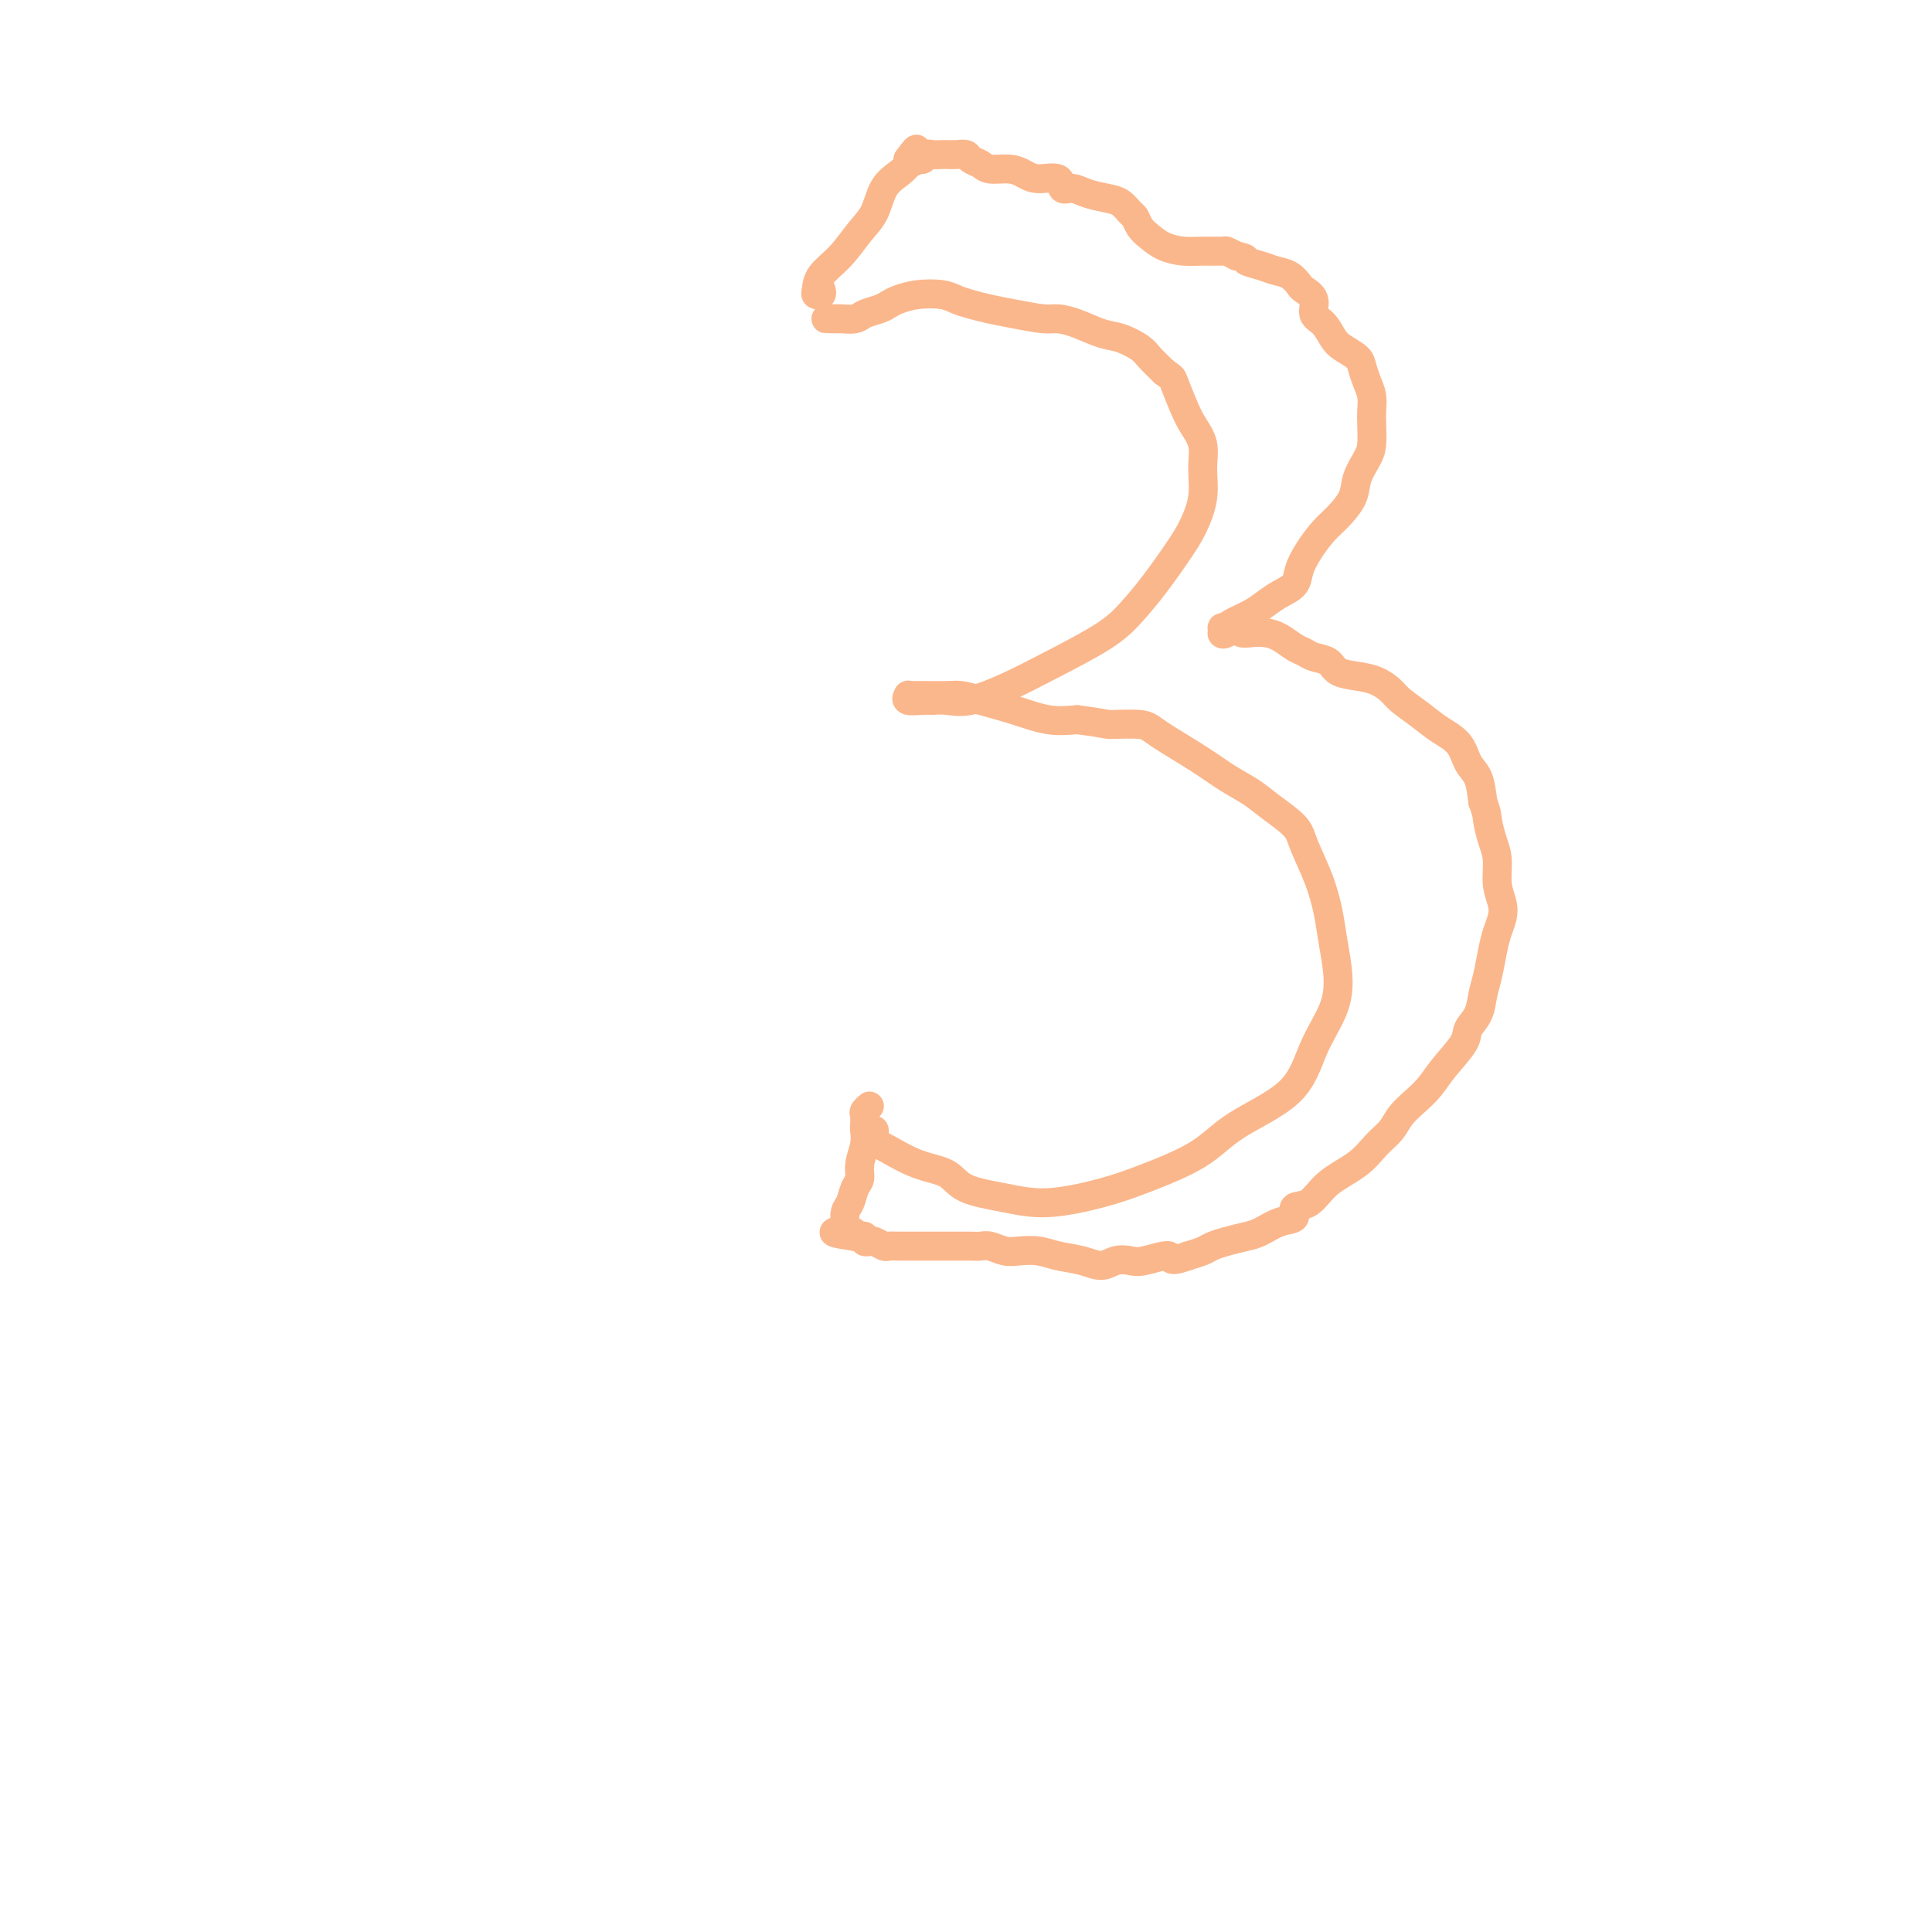 <svg viewBox='0 0 400 400' version='1.1' xmlns='http://www.w3.org/2000/svg' xmlns:xlink='http://www.w3.org/1999/xlink'><g fill='none' stroke='#FBB78C' stroke-width='6' stroke-linecap='round' stroke-linejoin='round'><path d='M174,66c-0.346,0.000 -0.692,0.000 -1,0c-0.308,-0.000 -0.579,-0.000 -1,0c-0.421,0.000 -0.993,0.001 -1,0c-0.007,-0.001 0.549,-0.003 1,0c0.451,0.003 0.796,0.012 1,0c0.204,-0.012 0.267,-0.045 1,0c0.733,0.045 2.134,0.167 3,0c0.866,-0.167 1.195,-0.623 2,-1c0.805,-0.377 2.085,-0.676 3,-1c0.915,-0.324 1.466,-0.672 2,-1c0.534,-0.328 1.051,-0.635 2,-1c0.949,-0.365 2.329,-0.788 4,-1c1.671,-0.212 3.634,-0.212 5,0c1.366,0.212 2.134,0.635 3,1c0.866,0.365 1.830,0.672 3,1c1.170,0.328 2.545,0.678 4,1c1.455,0.322 2.990,0.615 5,1c2.010,0.385 4.494,0.862 6,1c1.506,0.138 2.035,-0.062 3,0c0.965,0.062 2.365,0.386 4,1c1.635,0.614 3.504,1.518 5,2c1.496,0.482 2.617,0.542 4,1c1.383,0.458 3.026,1.316 4,2c0.974,0.684 1.278,1.196 2,2c0.722,0.804 1.861,1.902 3,3'/><path d='M241,77c1.748,1.284 1.617,0.996 2,2c0.383,1.004 1.281,3.302 2,5c0.719,1.698 1.259,2.796 2,4c0.741,1.204 1.683,2.514 2,4c0.317,1.486 0.007,3.148 0,5c-0.007,1.852 0.288,3.895 0,6c-0.288,2.105 -1.158,4.273 -2,6c-0.842,1.727 -1.654,3.014 -3,5c-1.346,1.986 -3.224,4.670 -5,7c-1.776,2.330 -3.451,4.306 -5,6c-1.549,1.694 -2.974,3.105 -6,5c-3.026,1.895 -7.654,4.273 -11,6c-3.346,1.727 -5.409,2.802 -8,4c-2.591,1.198 -5.711,2.518 -8,3c-2.289,0.482 -3.748,0.125 -5,0c-1.252,-0.125 -2.297,-0.020 -3,0c-0.703,0.020 -1.062,-0.047 -2,0c-0.938,0.047 -2.454,0.209 -3,0c-0.546,-0.209 -0.123,-0.788 0,-1c0.123,-0.212 -0.053,-0.057 0,0c0.053,0.057 0.335,0.018 1,0c0.665,-0.018 1.712,-0.013 3,0c1.288,0.013 2.818,0.035 4,0c1.182,-0.035 2.016,-0.128 3,0c0.984,0.128 2.120,0.478 4,1c1.880,0.522 4.506,1.218 7,2c2.494,0.782 4.855,1.652 7,2c2.145,0.348 4.072,0.174 6,0'/><path d='M223,149c6.672,0.860 5.851,1.010 7,1c1.149,-0.010 4.268,-0.179 6,0c1.732,0.179 2.079,0.707 4,2c1.921,1.293 5.418,3.350 8,5c2.582,1.650 4.248,2.893 6,4c1.752,1.107 3.589,2.079 5,3c1.411,0.921 2.395,1.792 4,3c1.605,1.208 3.830,2.754 5,4c1.170,1.246 1.284,2.193 2,4c0.716,1.807 2.034,4.472 3,7c0.966,2.528 1.581,4.917 2,7c0.419,2.083 0.643,3.861 1,6c0.357,2.139 0.848,4.640 1,7c0.152,2.360 -0.035,4.580 -1,7c-0.965,2.420 -2.706,5.039 -4,8c-1.294,2.961 -2.140,6.263 -5,9c-2.860,2.737 -7.736,4.910 -11,7c-3.264,2.090 -4.918,4.099 -8,6c-3.082,1.901 -7.592,3.696 -11,5c-3.408,1.304 -5.715,2.119 -9,3c-3.285,0.881 -7.549,1.829 -11,2c-3.451,0.171 -6.091,-0.434 -9,-1c-2.909,-0.566 -6.089,-1.094 -8,-2c-1.911,-0.906 -2.554,-2.192 -4,-3c-1.446,-0.808 -3.694,-1.140 -6,-2c-2.306,-0.860 -4.670,-2.250 -6,-3c-1.330,-0.750 -1.624,-0.861 -2,-1c-0.376,-0.139 -0.832,-0.307 -1,-1c-0.168,-0.693 -0.048,-1.912 0,-2c0.048,-0.088 0.024,0.956 0,2'/><path d='M170,60c0.112,0.410 0.224,0.821 0,1c-0.224,0.179 -0.783,0.127 -1,0c-0.217,-0.127 -0.090,-0.328 0,-1c0.090,-0.672 0.145,-1.814 1,-3c0.855,-1.186 2.512,-2.415 4,-4c1.488,-1.585 2.809,-3.527 4,-5c1.191,-1.473 2.252,-2.477 3,-4c0.748,-1.523 1.181,-3.567 2,-5c0.819,-1.433 2.023,-2.257 3,-3c0.977,-0.743 1.726,-1.405 2,-2c0.274,-0.595 0.074,-1.122 0,-1c-0.074,0.122 -0.021,0.892 0,1c0.021,0.108 0.011,-0.446 0,-1'/><path d='M188,33c2.963,-4.173 1.370,-1.104 1,0c-0.370,1.104 0.482,0.243 1,0c0.518,-0.243 0.701,0.131 1,0c0.299,-0.131 0.713,-0.767 1,-1c0.287,-0.233 0.448,-0.063 1,0c0.552,0.063 1.495,0.020 2,0c0.505,-0.020 0.573,-0.017 1,0c0.427,0.017 1.215,0.047 2,0c0.785,-0.047 1.568,-0.171 2,0c0.432,0.171 0.514,0.637 1,1c0.486,0.363 1.378,0.623 2,1c0.622,0.377 0.976,0.869 2,1c1.024,0.131 2.718,-0.101 4,0c1.282,0.101 2.153,0.534 3,1c0.847,0.466 1.671,0.965 3,1c1.329,0.035 3.164,-0.394 4,0c0.836,0.394 0.675,1.610 1,2c0.325,0.390 1.137,-0.046 2,0c0.863,0.046 1.775,0.575 3,1c1.225,0.425 2.761,0.747 4,1c1.239,0.253 2.180,0.438 3,1c0.820,0.562 1.520,1.502 2,2c0.480,0.498 0.739,0.554 1,1c0.261,0.446 0.522,1.282 1,2c0.478,0.718 1.172,1.317 2,2c0.828,0.683 1.790,1.450 3,2c1.210,0.550 2.670,0.882 4,1c1.330,0.118 2.532,0.021 4,0c1.468,-0.021 3.203,0.033 4,0c0.797,-0.033 0.656,-0.152 1,0c0.344,0.152 1.172,0.576 2,1'/><path d='M256,53c2.629,0.489 1.703,0.712 2,1c0.297,0.288 1.819,0.640 3,1c1.181,0.360 2.023,0.728 3,1c0.977,0.272 2.088,0.447 3,1c0.912,0.553 1.623,1.484 2,2c0.377,0.516 0.419,0.617 1,1c0.581,0.383 1.702,1.047 2,2c0.298,0.953 -0.225,2.195 0,3c0.225,0.805 1.198,1.173 2,2c0.802,0.827 1.433,2.111 2,3c0.567,0.889 1.070,1.382 2,2c0.930,0.618 2.288,1.362 3,2c0.712,0.638 0.779,1.170 1,2c0.221,0.830 0.596,1.958 1,3c0.404,1.042 0.839,1.996 1,3c0.161,1.004 0.050,2.057 0,3c-0.050,0.943 -0.039,1.777 0,3c0.039,1.223 0.107,2.834 0,4c-0.107,1.166 -0.387,1.886 -1,3c-0.613,1.114 -1.557,2.622 -2,4c-0.443,1.378 -0.385,2.627 -1,4c-0.615,1.373 -1.903,2.871 -3,4c-1.097,1.129 -2.001,1.888 -3,3c-0.999,1.112 -2.091,2.577 -3,4c-0.909,1.423 -1.634,2.804 -2,4c-0.366,1.196 -0.371,2.208 -1,3c-0.629,0.792 -1.881,1.364 -3,2c-1.119,0.636 -2.104,1.335 -3,2c-0.896,0.665 -1.703,1.294 -3,2c-1.297,0.706 -3.085,1.487 -4,2c-0.915,0.513 -0.958,0.756 -1,1'/><path d='M254,130c-2.088,1.679 -0.309,1.377 0,1c0.309,-0.377 -0.853,-0.829 -1,-1c-0.147,-0.171 0.722,-0.060 1,0c0.278,0.060 -0.036,0.068 0,0c0.036,-0.068 0.421,-0.212 1,0c0.579,0.212 1.352,0.782 2,1c0.648,0.218 1.171,0.086 2,0c0.829,-0.086 1.964,-0.125 3,0c1.036,0.125 1.972,0.414 3,1c1.028,0.586 2.146,1.470 3,2c0.854,0.530 1.442,0.705 2,1c0.558,0.295 1.086,0.708 2,1c0.914,0.292 2.213,0.463 3,1c0.787,0.537 1.063,1.442 2,2c0.937,0.558 2.536,0.771 4,1c1.464,0.229 2.792,0.473 4,1c1.208,0.527 2.295,1.336 3,2c0.705,0.664 1.028,1.182 2,2c0.972,0.818 2.593,1.936 4,3c1.407,1.064 2.601,2.075 4,3c1.399,0.925 3.004,1.763 4,3c0.996,1.237 1.384,2.871 2,4c0.616,1.129 1.462,1.751 2,3c0.538,1.249 0.769,3.124 1,5'/><path d='M307,166c0.957,2.567 0.848,2.984 1,4c0.152,1.016 0.563,2.631 1,4c0.437,1.369 0.899,2.491 1,4c0.101,1.509 -0.158,3.406 0,5c0.158,1.594 0.733,2.884 1,4c0.267,1.116 0.226,2.058 0,3c-0.226,0.942 -0.637,1.883 -1,3c-0.363,1.117 -0.679,2.410 -1,4c-0.321,1.590 -0.647,3.477 -1,5c-0.353,1.523 -0.734,2.683 -1,4c-0.266,1.317 -0.416,2.793 -1,4c-0.584,1.207 -1.601,2.147 -2,3c-0.399,0.853 -0.180,1.621 -1,3c-0.820,1.379 -2.680,3.370 -4,5c-1.320,1.630 -2.100,2.900 -3,4c-0.900,1.100 -1.922,2.030 -3,3c-1.078,0.970 -2.214,1.980 -3,3c-0.786,1.020 -1.224,2.049 -2,3c-0.776,0.951 -1.890,1.822 -3,3c-1.110,1.178 -2.214,2.662 -4,4c-1.786,1.338 -4.252,2.528 -6,4c-1.748,1.472 -2.779,3.224 -4,4c-1.221,0.776 -2.633,0.575 -3,1c-0.367,0.425 0.310,1.476 0,2c-0.310,0.524 -1.606,0.522 -3,1c-1.394,0.478 -2.887,1.438 -4,2c-1.113,0.562 -1.848,0.728 -3,1c-1.152,0.272 -2.721,0.650 -4,1c-1.279,0.350 -2.267,0.671 -3,1c-0.733,0.329 -1.209,0.665 -2,1c-0.791,0.335 -1.895,0.667 -3,1'/><path d='M246,260c-4.508,1.642 -3.279,0.249 -4,0c-0.721,-0.249 -3.391,0.648 -5,1c-1.609,0.352 -2.156,0.158 -3,0c-0.844,-0.158 -1.985,-0.281 -3,0c-1.015,0.281 -1.903,0.965 -3,1c-1.097,0.035 -2.404,-0.578 -4,-1c-1.596,-0.422 -3.481,-0.653 -5,-1c-1.519,-0.347 -2.672,-0.811 -4,-1c-1.328,-0.189 -2.831,-0.103 -4,0c-1.169,0.103 -2.004,0.224 -3,0c-0.996,-0.224 -2.154,-0.792 -3,-1c-0.846,-0.208 -1.379,-0.056 -2,0c-0.621,0.056 -1.332,0.015 -2,0c-0.668,-0.015 -1.295,-0.004 -2,0c-0.705,0.004 -1.487,0.001 -2,0c-0.513,-0.001 -0.757,-0.000 -1,0c-0.243,0.000 -0.484,0.000 -1,0c-0.516,-0.000 -1.307,0.000 -2,0c-0.693,-0.000 -1.289,-0.000 -2,0c-0.711,0.000 -1.537,0.001 -2,0c-0.463,-0.001 -0.562,-0.004 -1,0c-0.438,0.004 -1.216,0.015 -2,0c-0.784,-0.015 -1.573,-0.056 -2,0c-0.427,0.056 -0.492,0.207 -1,0c-0.508,-0.207 -1.460,-0.774 -2,-1c-0.540,-0.226 -0.670,-0.113 -1,0c-0.330,0.113 -0.862,0.226 -1,0c-0.138,-0.226 0.117,-0.792 0,-1c-0.117,-0.208 -0.605,-0.060 -1,0c-0.395,0.060 -0.698,0.030 -1,0'/><path d='M177,256c-8.056,-1.153 -2.695,-1.037 -1,-1c1.695,0.037 -0.275,-0.005 -1,0c-0.725,0.005 -0.206,0.058 0,0c0.206,-0.058 0.098,-0.227 0,-1c-0.098,-0.773 -0.185,-2.148 0,-3c0.185,-0.852 0.642,-1.179 1,-2c0.358,-0.821 0.618,-2.136 1,-3c0.382,-0.864 0.887,-1.277 1,-2c0.113,-0.723 -0.166,-1.756 0,-3c0.166,-1.244 0.775,-2.700 1,-4c0.225,-1.300 0.065,-2.444 0,-3c-0.065,-0.556 -0.034,-0.525 0,-1c0.034,-0.475 0.071,-1.457 0,-2c-0.071,-0.543 -0.250,-0.646 0,-1c0.250,-0.354 0.929,-0.958 1,-1c0.071,-0.042 -0.464,0.479 -1,1'/></g>
</svg>